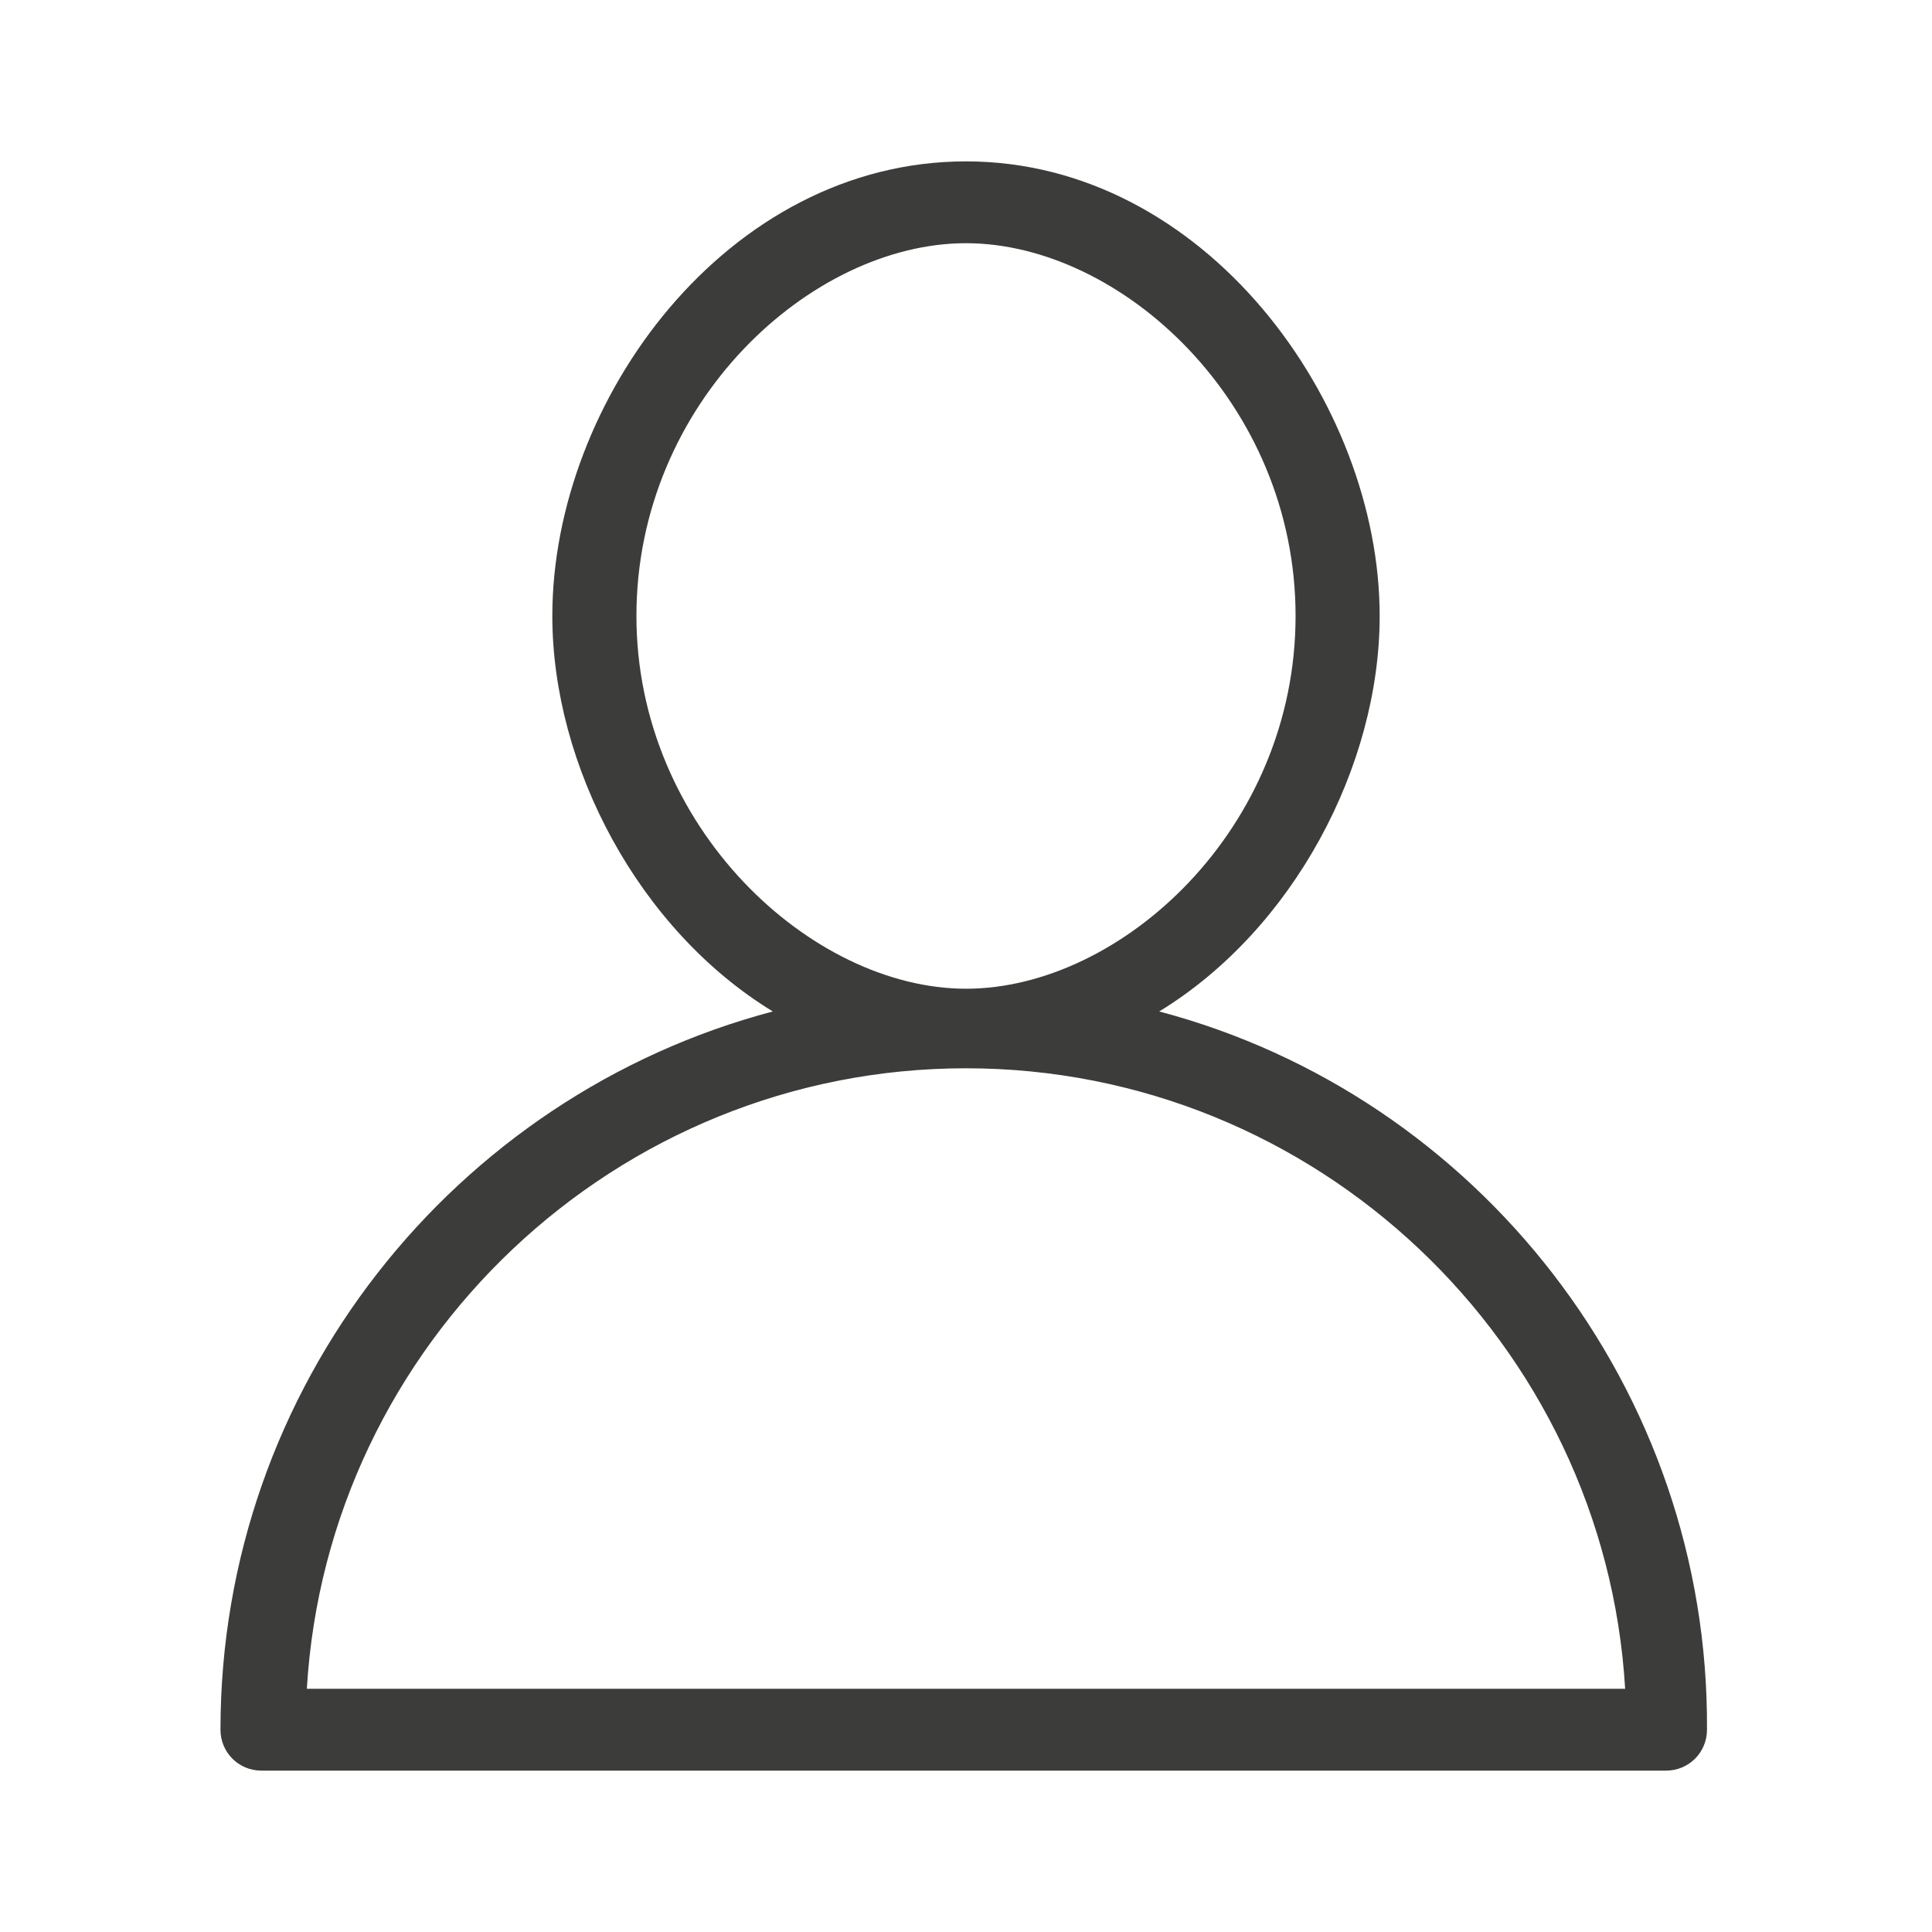 <?xml version="1.0" encoding="utf-8"?>
<!-- Generator: Adobe Illustrator 22.0.1, SVG Export Plug-In . SVG Version: 6.00 Build 0)  -->
<svg version="1.1" id="Layer_1" xmlns="http://www.w3.org/2000/svg" xmlns:xlink="http://www.w3.org/1999/xlink" x="0px" y="0px"
	 viewBox="0 0 85 85" style="enable-background:new 0 0 85 85;" xml:space="preserve">
<style type="text/css">
	.st0{fill:#3C3C3B;}
	.st1{fill:#F6F6F7;}
	.st2{fill:#D4111C;}
	.st3{fill:#294C9C;}
	.st4{fill:#FFDB37;}
	.st5{fill:#F49700;}
	.st6{fill:#09478F;}
	.st7{fill:#F4A700;}
	.st8{fill:#2693D1;}
	.st9{fill:#2195D3;}
	.st10{fill:#DD0C15;}
	.st11{fill:#233165;}
	.st12{fill:#FFFFFF;}
	.st13{fill:#DC0C15;}
	.st14{fill:#F8B500;}
	.st15{fill:url(#SVGID_1_);}
	.st16{fill:#3D5096;}
	.st17{fill:#0377B9;}
	.st18{fill:#E23830;}
	.st19{fill:#F39400;}
	.st20{fill:#51ADE0;}
	.st21{fill:#4C74A5;}
	.st22{fill:#E43729;}
	.st23{fill:#FABE00;}
	.st24{fill:#597DBE;}
	.st25{fill:#33A044;}
	.st26{fill:#020203;}
</style>
<g id="_x37_7_Essential_Icons_7_">
	<path id="User_1_" class="st0" d="M51,44.5c5.9-3.6,9.7-10.8,9.7-17.4c0-9.4-7.7-20-18.2-20s-18.2,10.5-18.2,20
		c0,6.6,3.8,13.8,9.7,17.4c-14,3.7-24.3,16.5-24.3,31.6c0,1,0.8,1.8,1.8,1.8h61.8c1,0,1.8-0.8,1.8-1.8C75.2,61.1,65,48.2,51,44.5z
		 M28,27.1c0-9.4,7.7-16.4,14.5-16.4s14.5,7,14.5,16.4s-7.7,16.4-14.5,16.4S28,36.4,28,27.1z M13.5,74.3c0.9-15.2,13.6-27.3,29-27.3
		s28.1,12.1,29,27.3H13.5z"/>
</g>
</svg>
